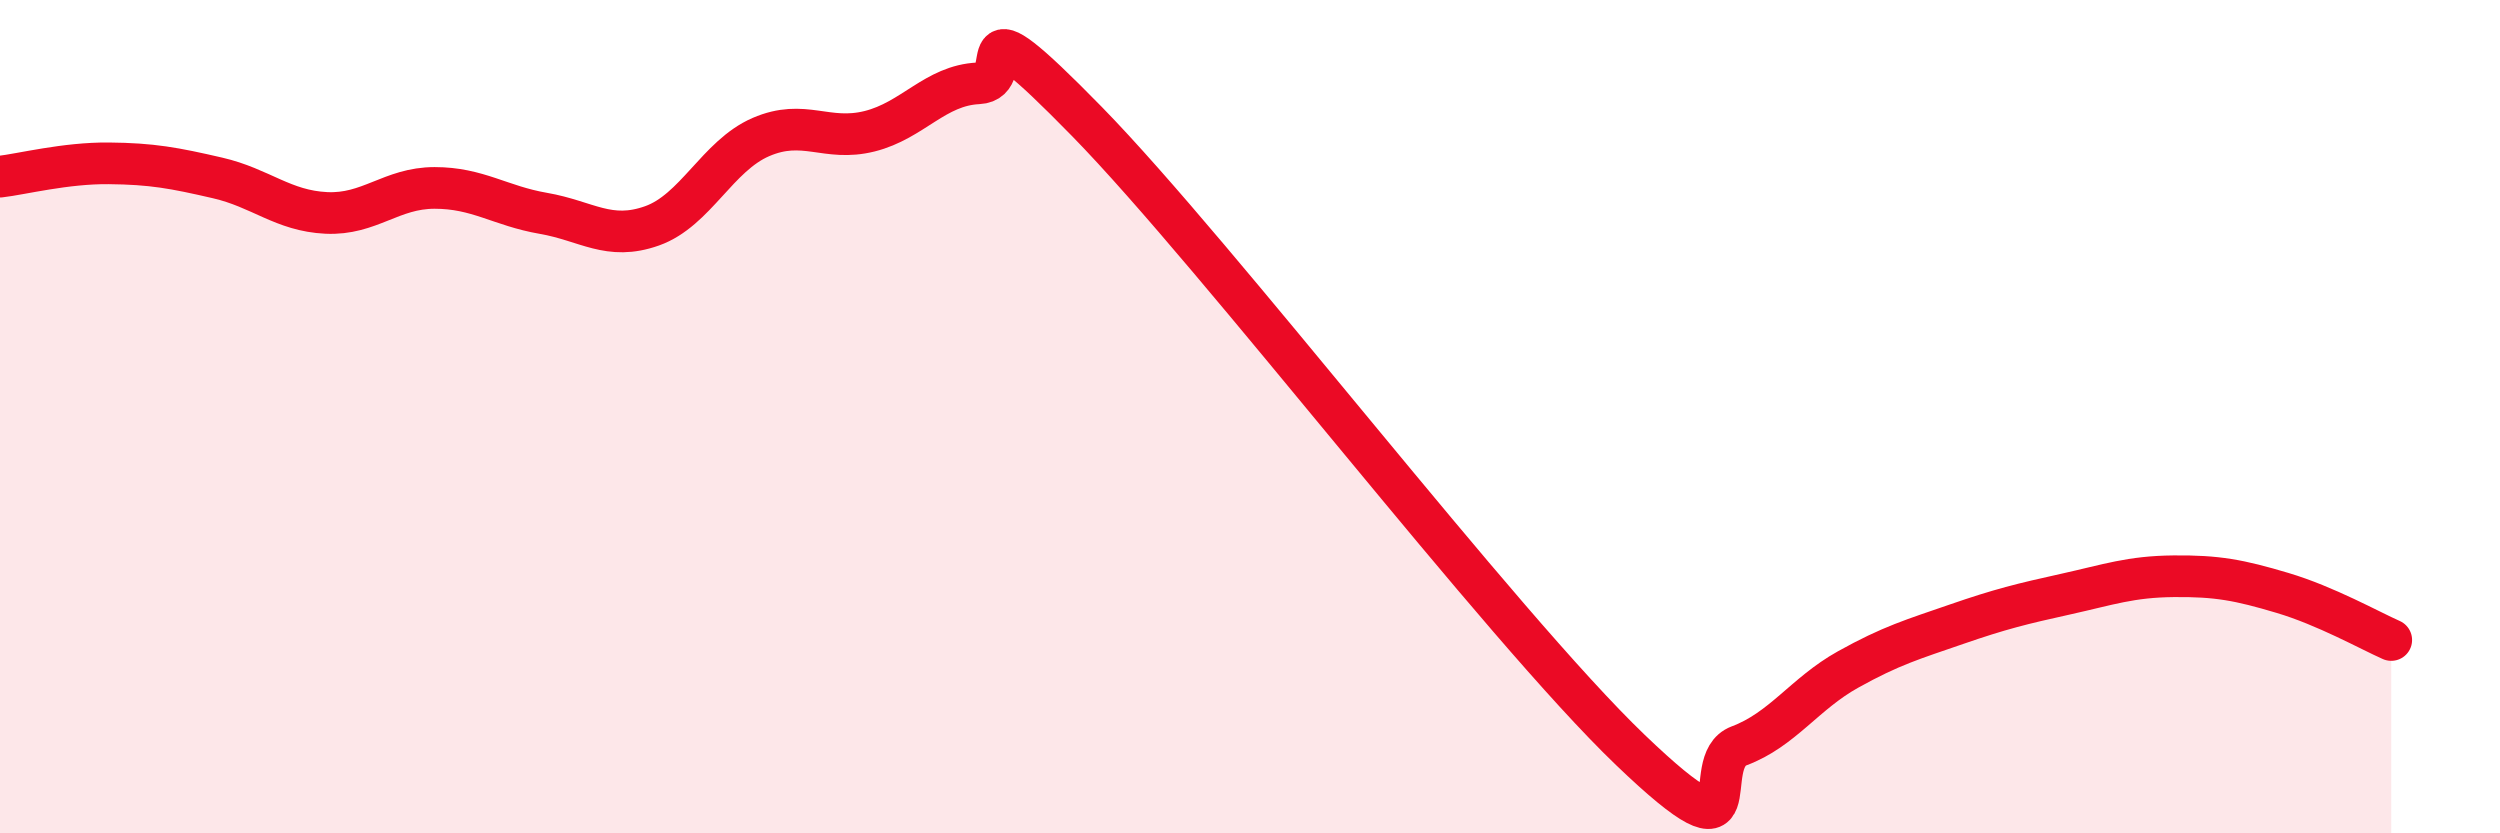 
    <svg width="60" height="20" viewBox="0 0 60 20" xmlns="http://www.w3.org/2000/svg">
      <path
        d="M 0,4.24 C 0.52,4.18 1.57,3.91 2.61,3.92 C 3.65,3.93 4.18,4.03 5.22,4.27 C 6.26,4.51 6.79,5.06 7.83,5.11 C 8.87,5.16 9.39,4.51 10.43,4.51 C 11.47,4.51 12,4.94 13.04,5.12 C 14.08,5.3 14.61,5.79 15.65,5.42 C 16.69,5.05 17.22,3.74 18.26,3.29 C 19.3,2.84 19.83,3.41 20.87,3.15 C 21.91,2.89 22.44,2.05 23.48,2 C 24.52,1.95 22.96,-0.28 26.09,2.92 C 29.22,6.12 36,15 39.13,18 C 42.26,21 40.7,18.29 41.74,17.9 C 42.78,17.51 43.31,16.65 44.35,16.07 C 45.39,15.49 45.92,15.34 46.96,14.98 C 48,14.62 48.53,14.49 49.57,14.26 C 50.61,14.03 51.13,13.84 52.17,13.83 C 53.21,13.82 53.74,13.92 54.78,14.23 C 55.82,14.54 56.87,15.13 57.39,15.36L57.39 20L0 20Z"
        fill="#EB0A25"
        opacity="0.1"
        stroke-linecap="round"
        stroke-linejoin="round"
      />
      <path
        d="M 0,4.24 C 0.52,4.18 1.57,3.91 2.61,3.92 C 3.65,3.93 4.18,4.03 5.22,4.27 C 6.26,4.51 6.79,5.06 7.83,5.11 C 8.87,5.16 9.39,4.51 10.43,4.51 C 11.47,4.51 12,4.94 13.04,5.12 C 14.08,5.3 14.61,5.79 15.65,5.42 C 16.69,5.05 17.22,3.74 18.26,3.29 C 19.3,2.84 19.83,3.41 20.87,3.15 C 21.91,2.89 22.44,2.05 23.48,2 C 24.52,1.95 22.96,-0.28 26.09,2.92 C 29.22,6.12 36,15 39.13,18 C 42.26,21 40.7,18.29 41.74,17.9 C 42.78,17.51 43.31,16.65 44.35,16.07 C 45.39,15.49 45.92,15.34 46.96,14.98 C 48,14.62 48.53,14.49 49.57,14.26 C 50.61,14.03 51.13,13.84 52.17,13.83 C 53.21,13.82 53.74,13.92 54.78,14.23 C 55.82,14.54 56.87,15.13 57.39,15.36"
        stroke="#EB0A25"
        stroke-width="1"
        fill="none"
        stroke-linecap="round"
        stroke-linejoin="round"
      />
    </svg>
  